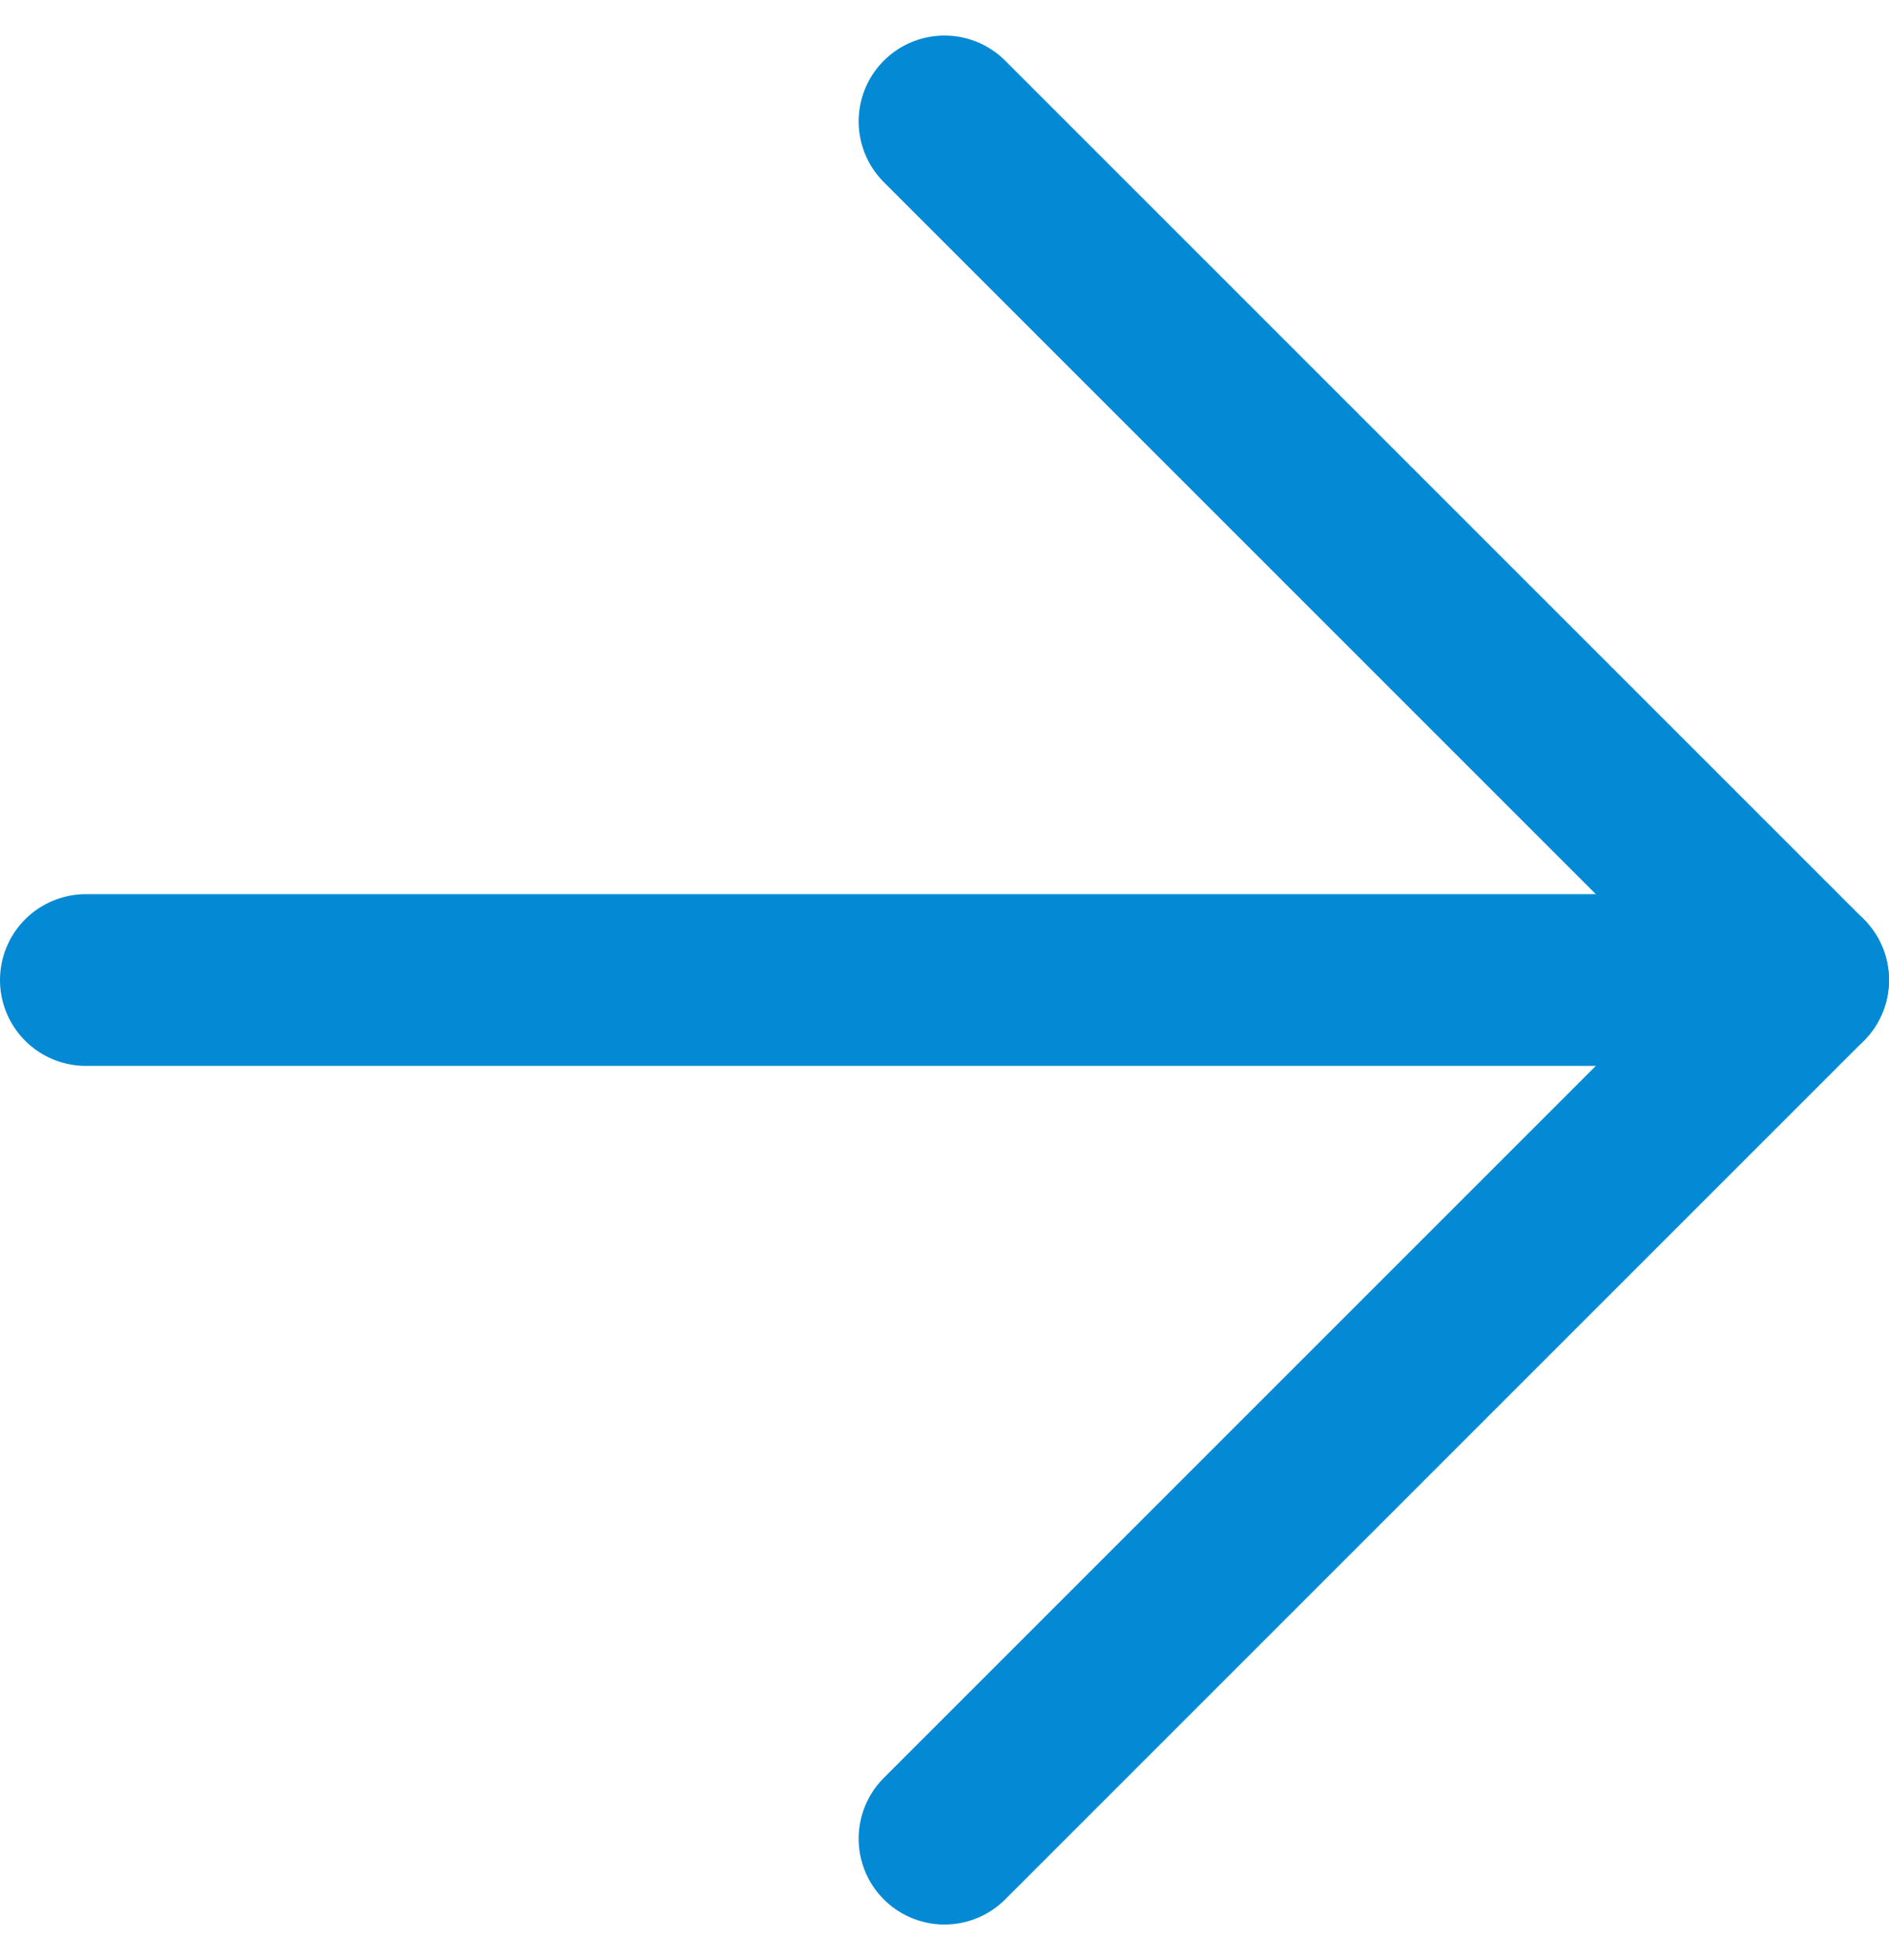 <svg xmlns="http://www.w3.org/2000/svg" width="11" height="11.414" viewBox="0 0 11 11.414">
  <g id="news-arrow" transform="translate(-774.5 -1531.293)">
    <g id="Icon_feather-arrow-right" data-name="Icon feather-arrow-right" transform="translate(767.5 1524.5)">
      <path id="パス_10" data-name="パス 10" d="M7.5,18h10" transform="translate(0 -5.5)" fill="none" stroke="#048ad4" stroke-linecap="round" stroke-linejoin="round" stroke-width="1"/>
      <path id="パス_11" data-name="パス 11" d="M18,7.5l5,5-5,5" transform="translate(-5.5)" fill="none" stroke="#048ad4" stroke-linecap="round" stroke-linejoin="round" stroke-width="1"/>
    </g>
  </g>
</svg>
